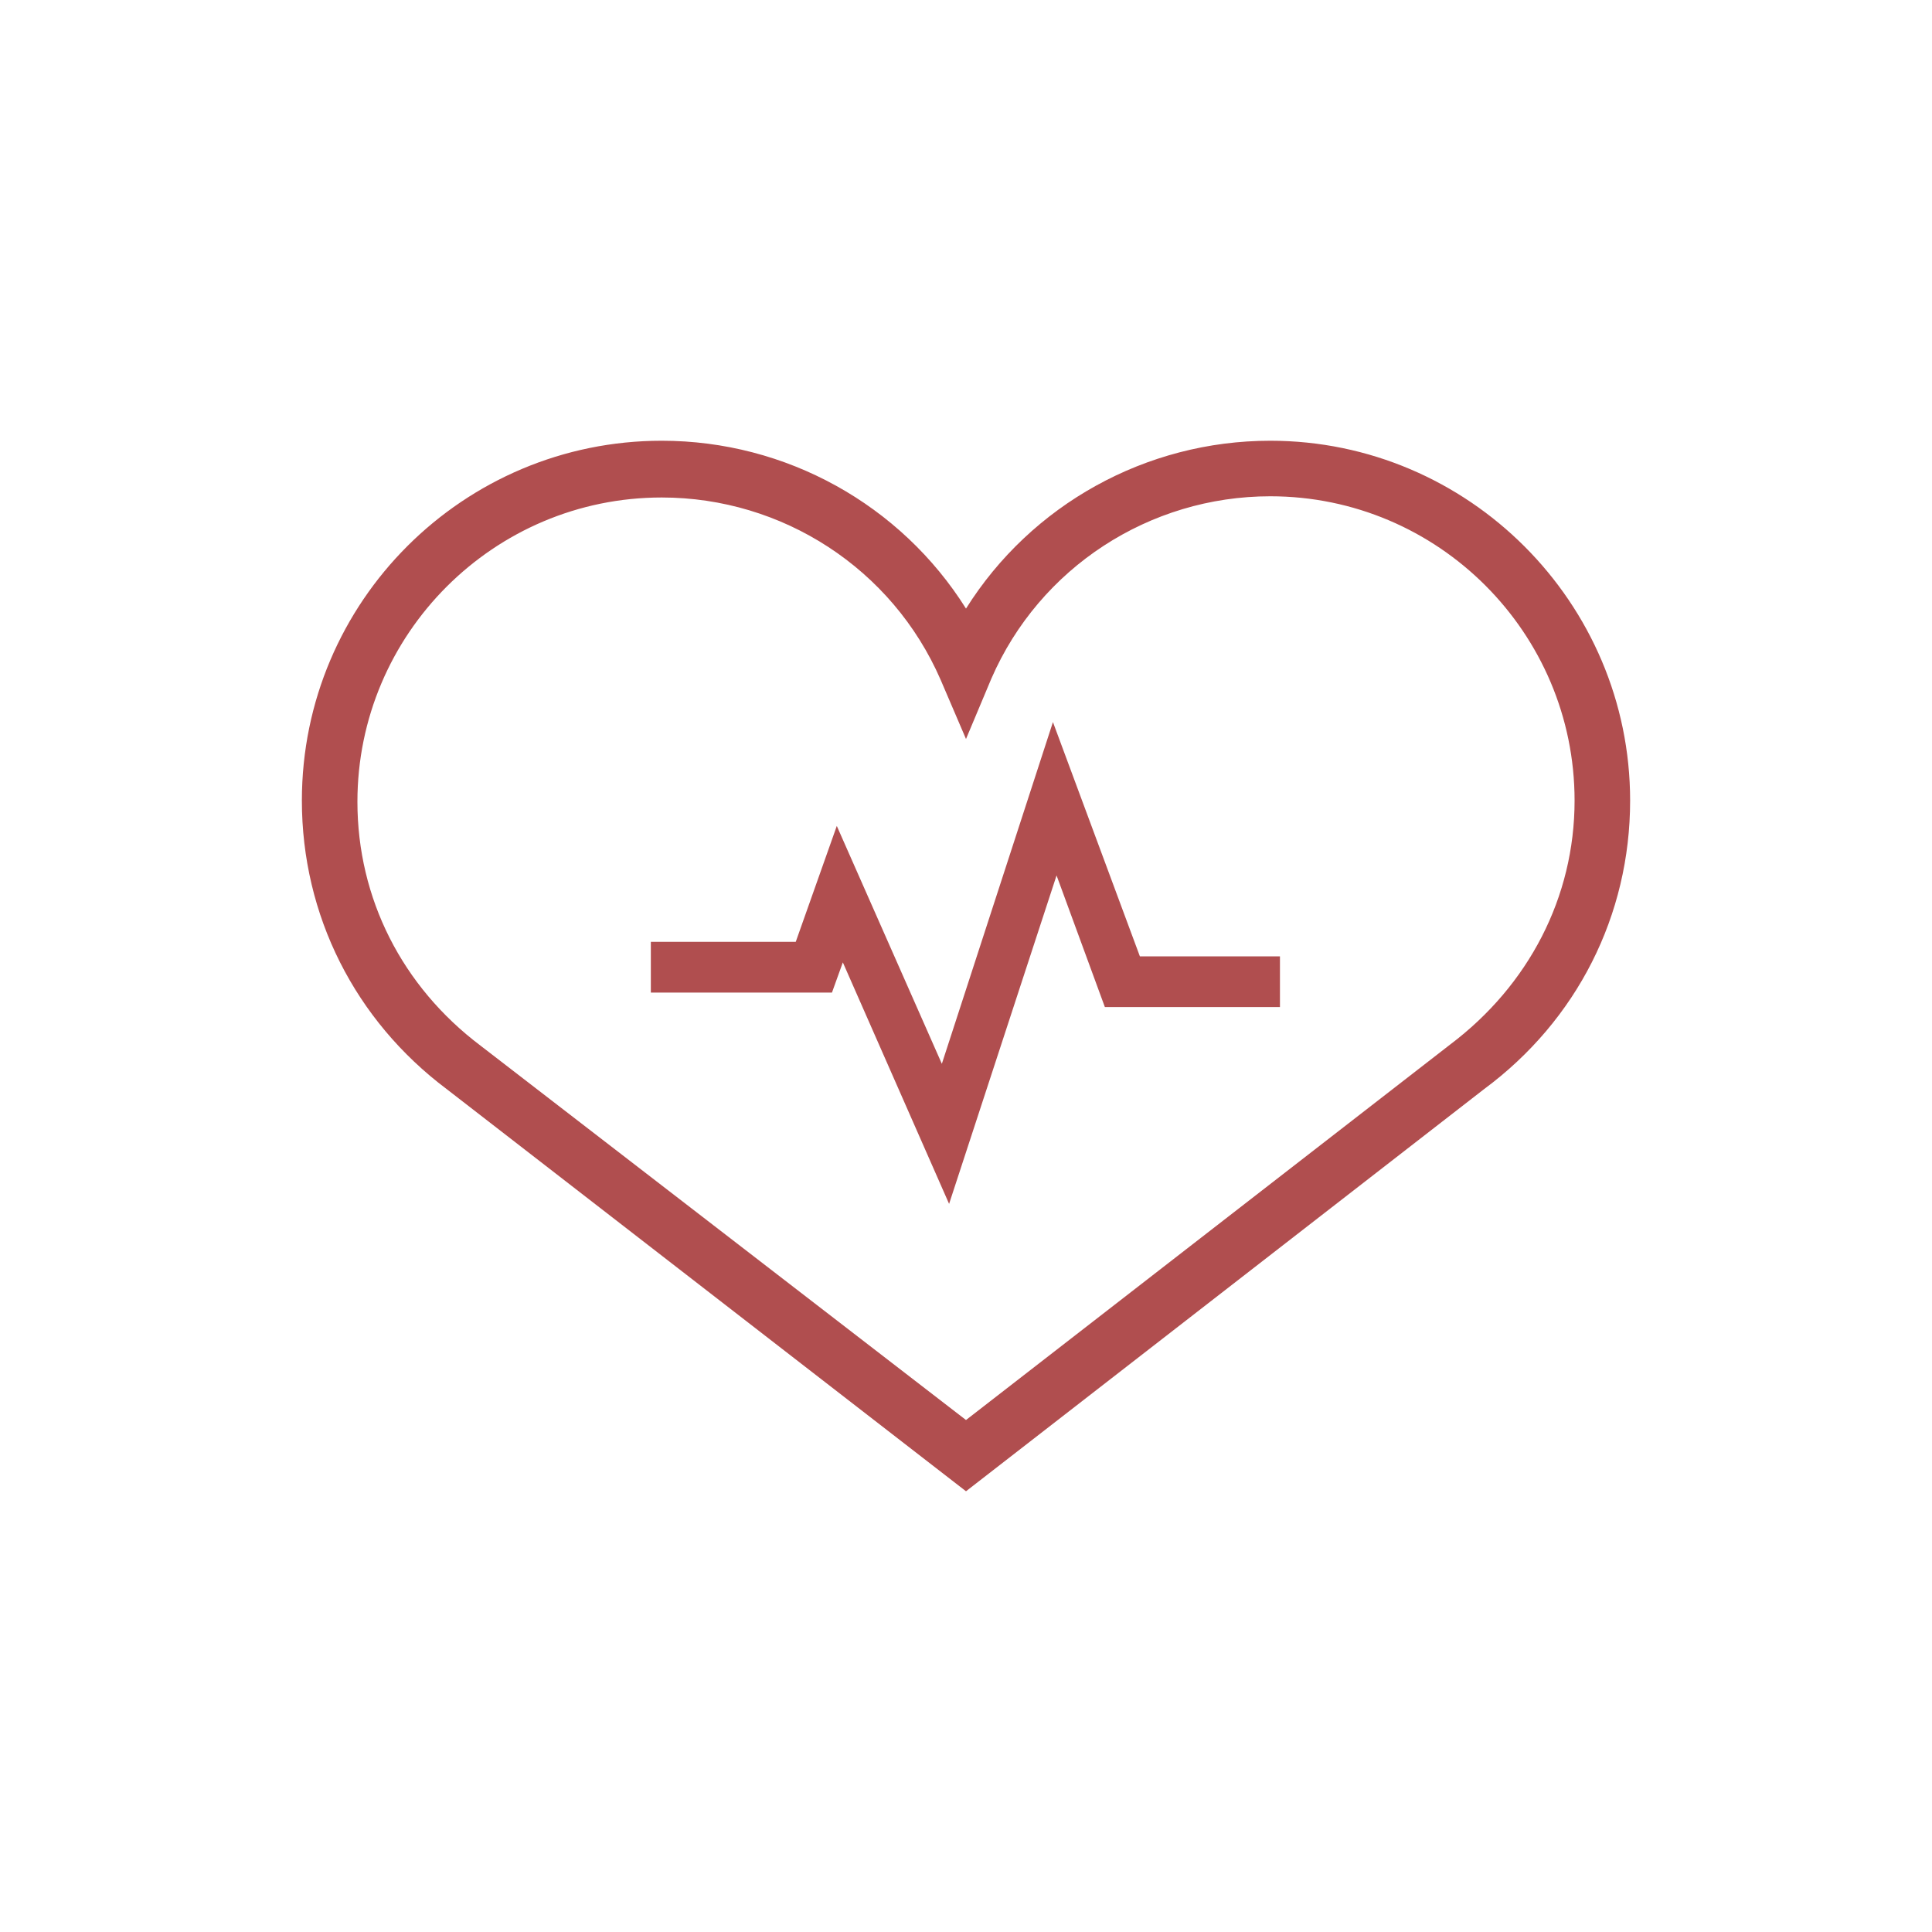 <?xml version="1.0" encoding="utf-8" ?>
<!DOCTYPE svg PUBLIC "-//W3C//DTD SVG 1.1//EN" "http://www.w3.org/Graphics/SVG/1.1/DTD/svg11.dtd">
<svg xmlns="http://www.w3.org/2000/svg" xmlns:xlink="http://www.w3.org/1999/xlink" version="1.1" id="Calque_1" x="0px" y="0px" viewBox="0 0 160 160" style="enable-background:new 0 0 160 160;" xml:space="preserve"><style type="text/css">.st0{fill:#B04E4F;}</style><g><path class="st0" d="M80,123.5L37,90.2C29.4,84.5,25,75.8,25,66.3c0-16.5,13.4-29.8,29.8-29.8c10.3,0,19.8,5.3,25.2,13.9 c5.4-8.6,14.9-13.9,25.2-13.9c16.4,0,29.8,13.4,29.8,29.8c0,9.5-4.4,18.2-12.1,23.9L80,123.5z M54.8,41.2 c-13.9,0-25.2,11.3-25.2,25.2c0,8,3.7,15.3,10.2,20.2L80,117.6l40.1-31.1c6.5-4.9,10.3-12.2,10.3-20.2c0-13.9-11.3-25.2-25.2-25.2 c-10,0-19.1,5.9-23.1,15.1L80,61.2l-2.1-4.9C73.9,47.1,64.8,41.2,54.8,41.2L54.8,41.2z"/><path class="st0" d="M69.8,79.7l-0.9,2.5H53.9v-4.2h12l3.4-9.6L78,88.1l9.2-28.3l7.2,19.4h11.6v4.2H91.5l-4-10.9l-8.9,27.2 L69.8,79.7z"/></g></svg>